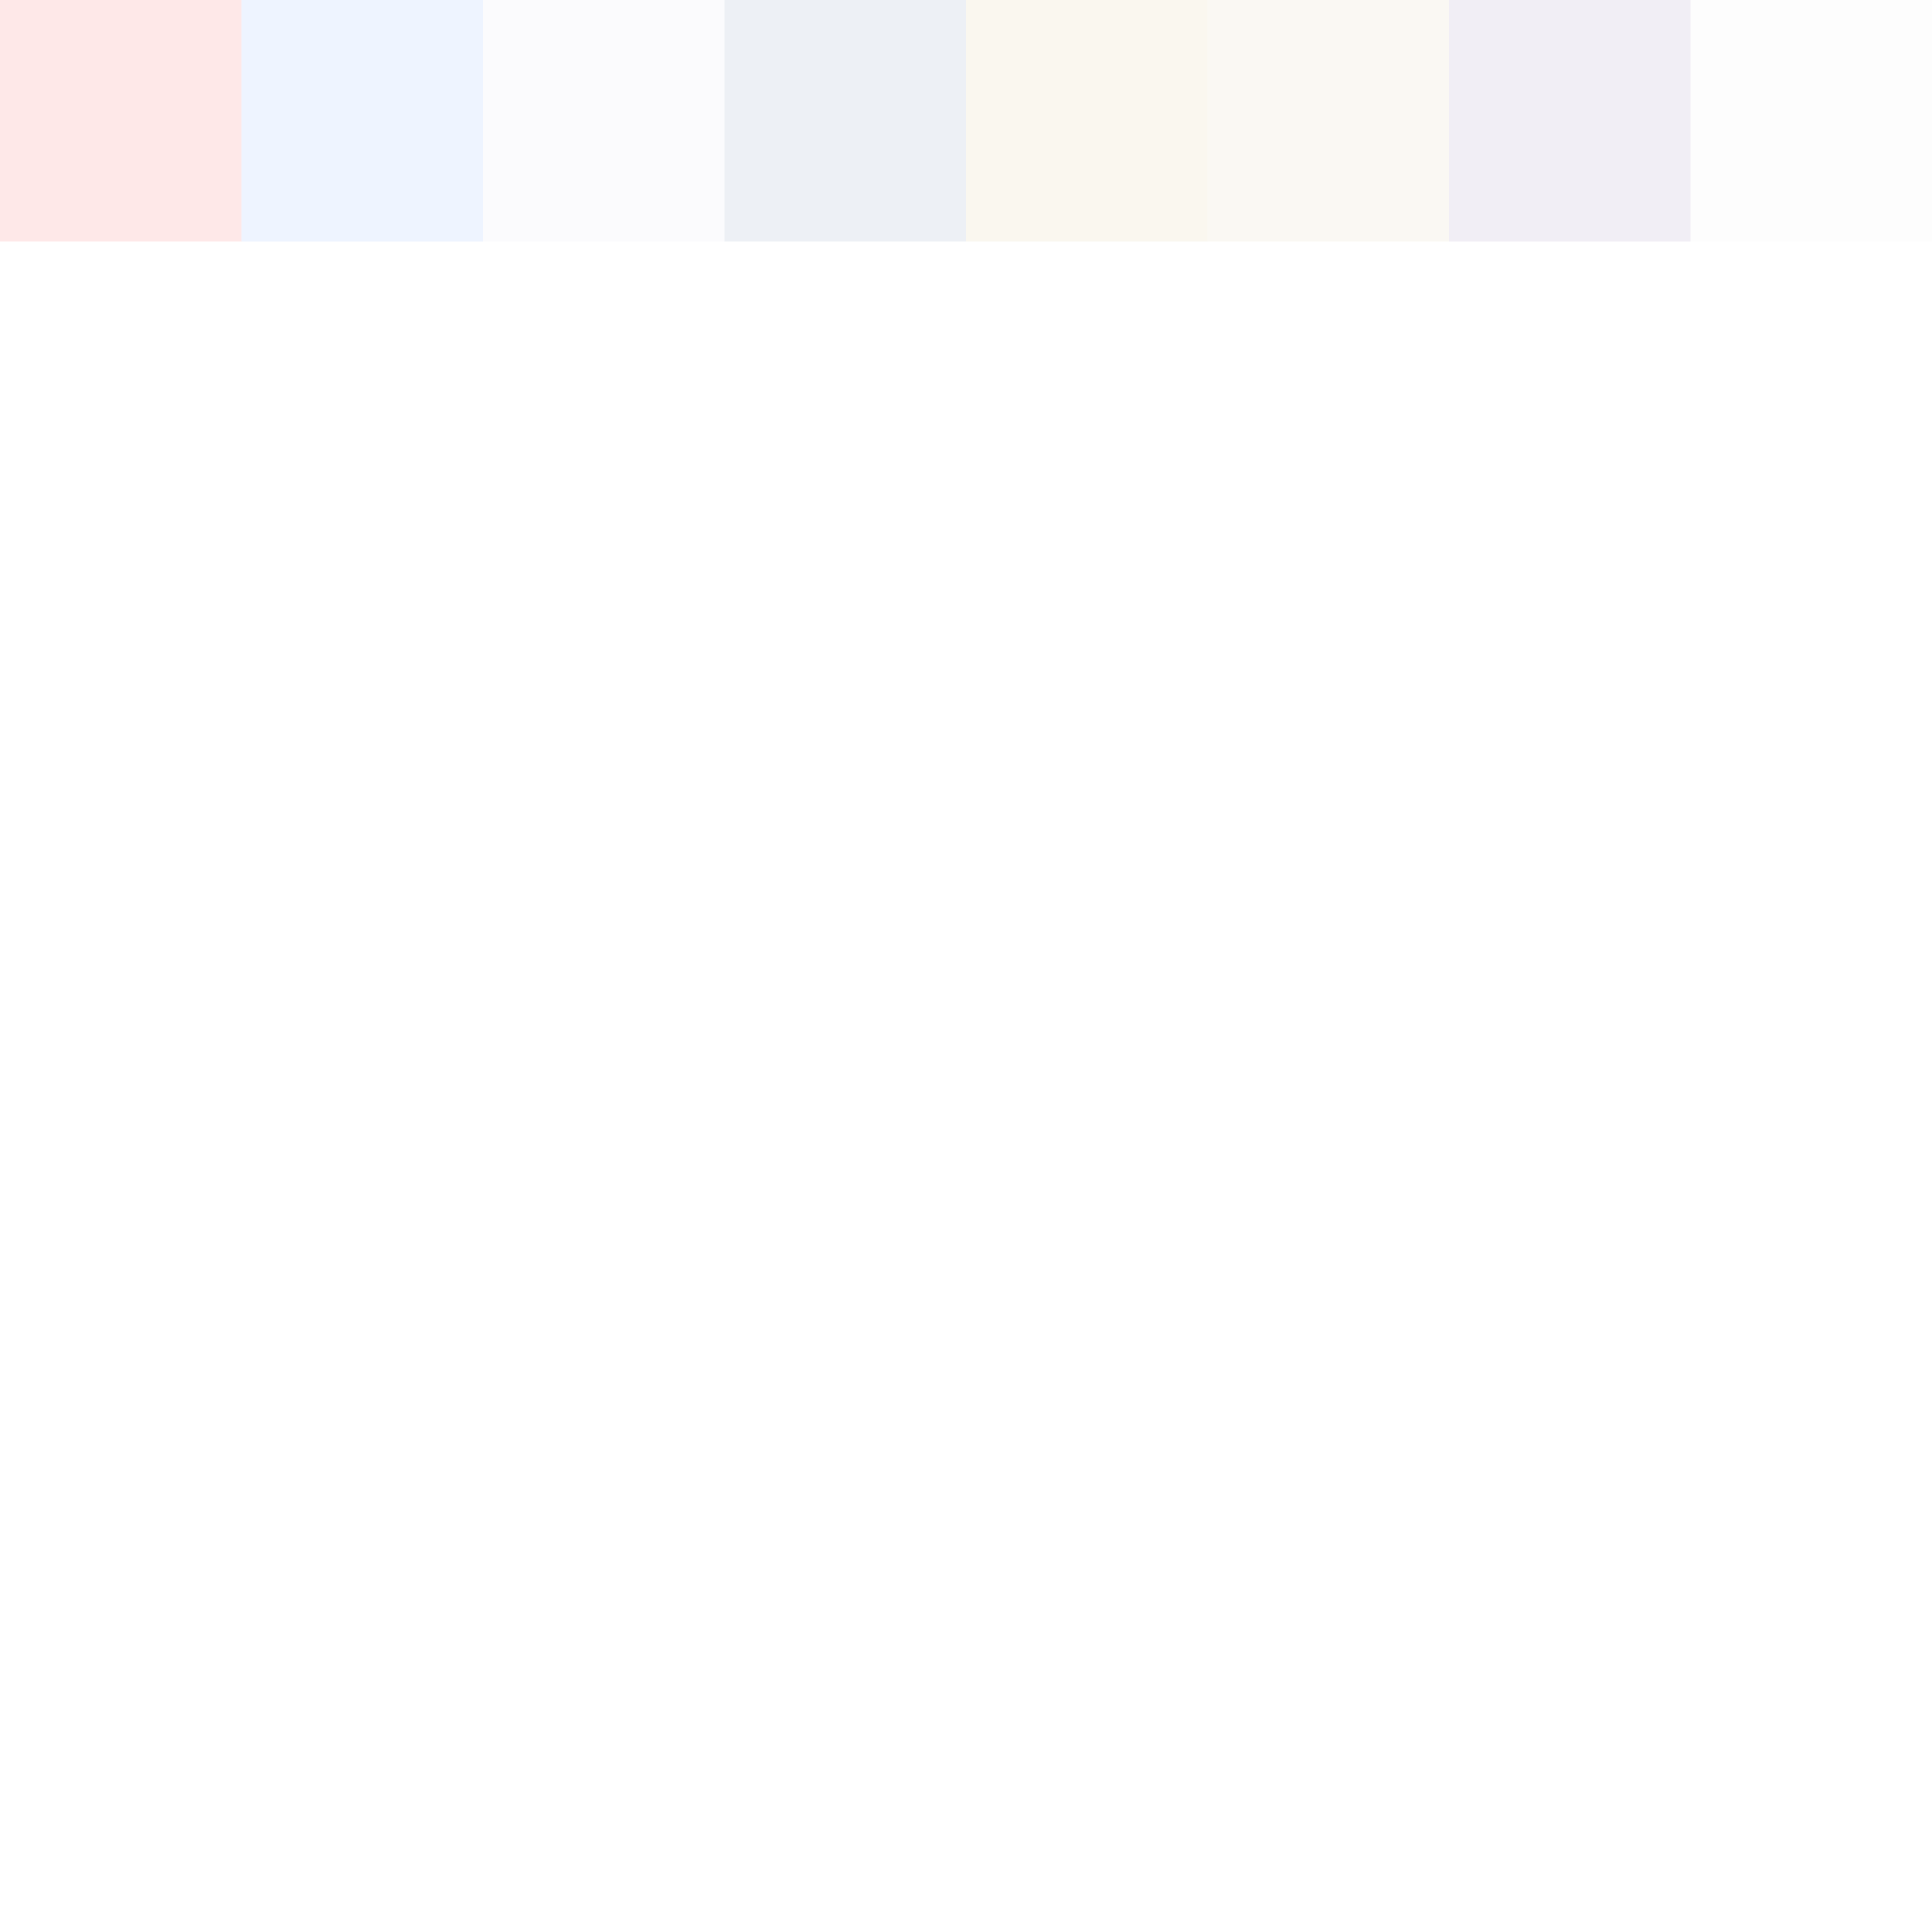 <svg xmlns="http://www.w3.org/2000/svg" width="120" height="120"><g filter="blur(12px)"><path fill="rgba(251,166,166,0.26)" d="M-15-15h30v30h-30z"/><path fill="rgba(170,200,255,0.20)" d="M15-15h15v30H15z"/><path fill="rgba(224,224,239,0.13)" d="M30-15h15v30H30z"/><path fill="rgba(177,190,211,0.23)" d="M45-15h15v30H45z"/><path fill="rgba(230,215,175,0.20)" d="M60-15h15v30H60z"/><path fill="rgba(232,221,192,0.18)" d="M75-15h15v30H75z"/><path fill="rgba(206,195,221,0.27)" d="M90-15h15v30H90z"/><path fill="rgba(204,204,204,0.04)" d="M105-15h30v30h-30z"/></g></svg>